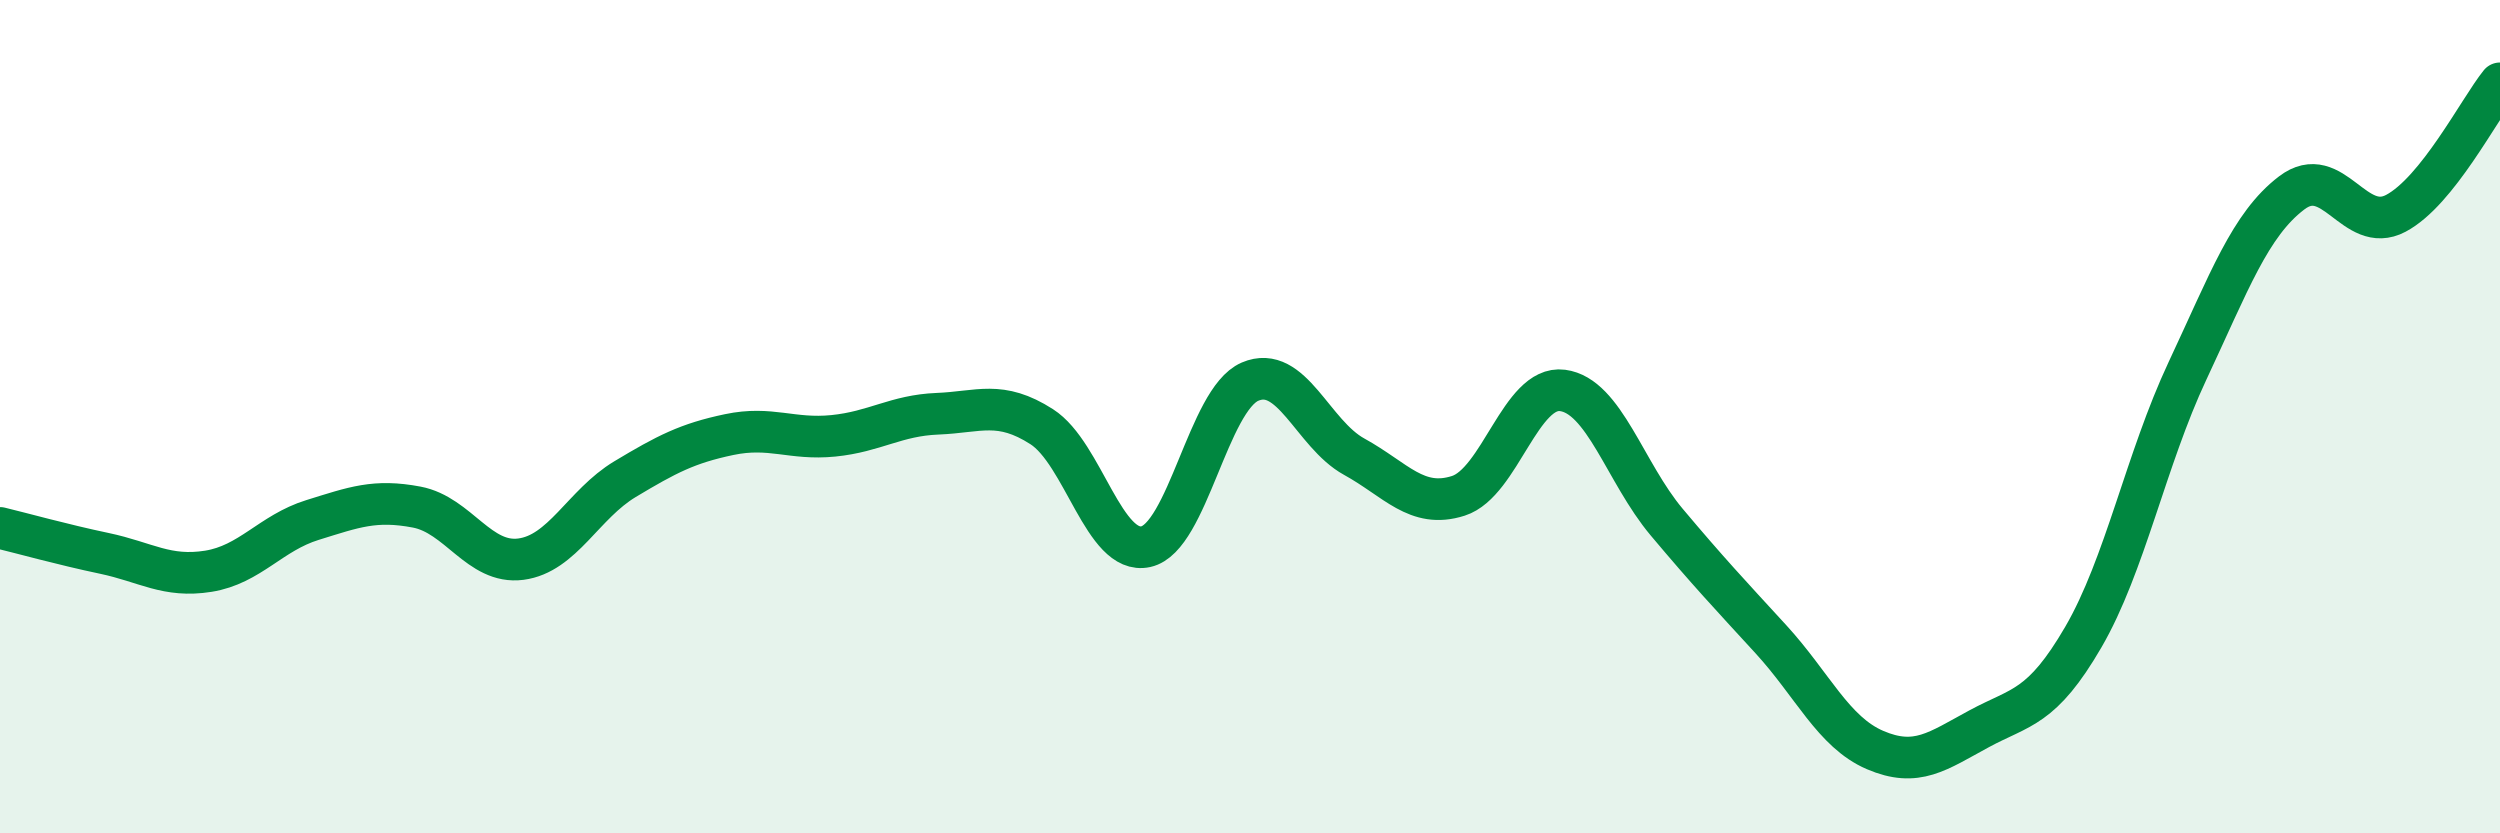 
    <svg width="60" height="20" viewBox="0 0 60 20" xmlns="http://www.w3.org/2000/svg">
      <path
        d="M 0,12.67 C 0.5,12.79 1.5,13.07 2.5,13.28 C 3.5,13.49 4,13.87 5,13.71 C 6,13.55 6.5,12.79 7.5,12.48 C 8.5,12.17 9,11.98 10,12.17 C 11,12.36 11.5,13.55 12.5,13.42 C 13.5,13.29 14,12.1 15,11.5 C 16,10.9 16.5,10.64 17.5,10.43 C 18.5,10.22 19,10.56 20,10.46 C 21,10.36 21.5,9.97 22.5,9.93 C 23.5,9.89 24,9.6 25,10.24 C 26,10.88 26.5,13.34 27.5,13.12 C 28.5,12.9 29,9.59 30,9.16 C 31,8.73 31.5,10.41 32.5,10.96 C 33.5,11.51 34,12.22 35,11.9 C 36,11.58 36.5,9.24 37.5,9.37 C 38.5,9.5 39,11.34 40,12.53 C 41,13.72 41.5,14.25 42.5,15.34 C 43.5,16.43 44,17.57 45,18 C 46,18.43 46.5,18.03 47.5,17.49 C 48.5,16.95 49,17.01 50,15.29 C 51,13.57 51.5,11.03 52.5,8.9 C 53.5,6.77 54,5.39 55,4.63 C 56,3.87 56.5,5.65 57.5,5.12 C 58.5,4.59 59.5,2.62 60,2L60 20L0 20Z"
        fill="#008740"
        opacity="0.1"
        stroke-linecap="round"
        stroke-linejoin="round"
      />
      <path
        d="M 0,12.67 C 0.5,12.79 1.5,13.07 2.5,13.28 C 3.5,13.49 4,13.87 5,13.71 C 6,13.55 6.5,12.79 7.5,12.48 C 8.5,12.17 9,11.98 10,12.17 C 11,12.36 11.5,13.55 12.5,13.42 C 13.5,13.29 14,12.1 15,11.5 C 16,10.9 16.5,10.64 17.5,10.43 C 18.5,10.22 19,10.56 20,10.46 C 21,10.36 21.5,9.97 22.5,9.93 C 23.5,9.89 24,9.6 25,10.24 C 26,10.88 26.5,13.34 27.5,13.12 C 28.5,12.9 29,9.59 30,9.16 C 31,8.73 31.5,10.41 32.5,10.96 C 33.5,11.51 34,12.22 35,11.9 C 36,11.58 36.5,9.24 37.5,9.37 C 38.5,9.5 39,11.34 40,12.53 C 41,13.72 41.5,14.25 42.5,15.34 C 43.5,16.43 44,17.57 45,18 C 46,18.43 46.5,18.03 47.5,17.49 C 48.5,16.95 49,17.01 50,15.29 C 51,13.57 51.5,11.03 52.5,8.9 C 53.5,6.77 54,5.39 55,4.63 C 56,3.87 56.5,5.65 57.5,5.12 C 58.5,4.59 59.5,2.62 60,2"
        stroke="#008740"
        stroke-width="1"
        fill="none"
        stroke-linecap="round"
        stroke-linejoin="round"
      />
    </svg>
  